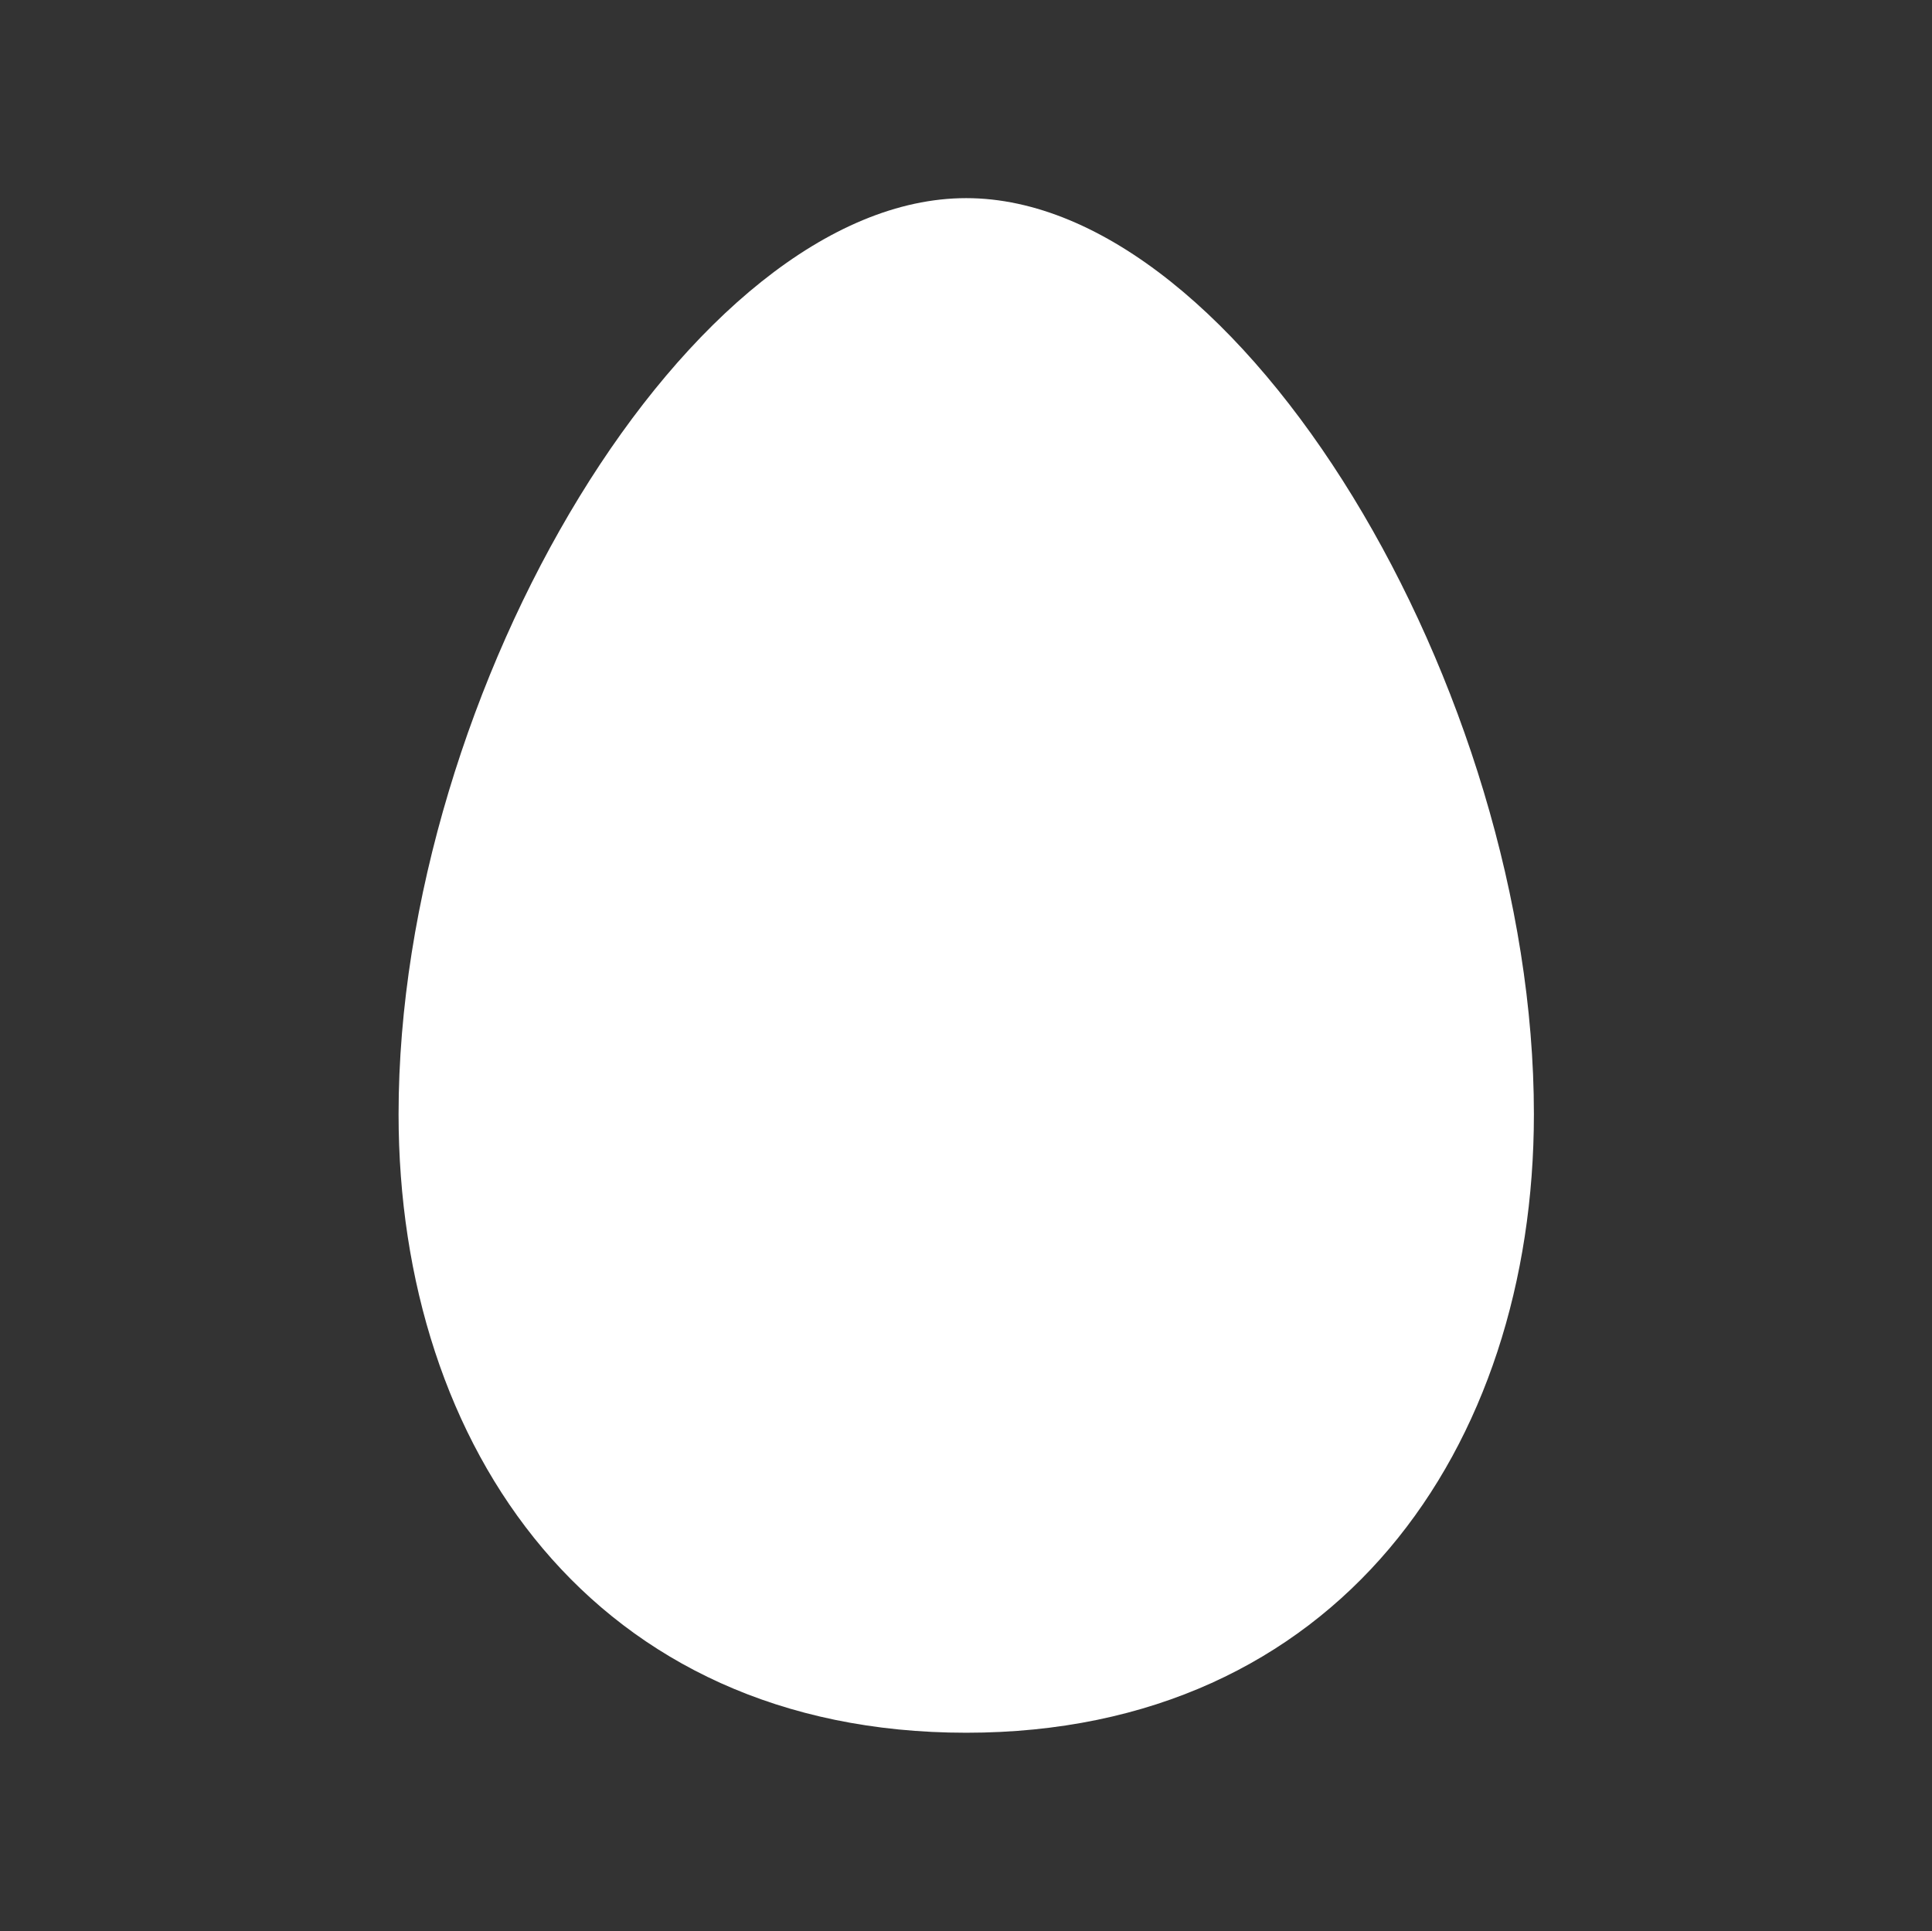 <svg xmlns="http://www.w3.org/2000/svg" viewBox="0 0 122.428 122.4"><rect x="0" y="0" width="122.428" height="122.4" fill="#333333" stroke="none"/><path fill="transparent" d="M-.001 122.4h122.429V0H-.001"/><path fill="#FFF" d="M61.229 12.557c17.376 0 35.972 31.124 35.972 58.054 0 21.146-12.444 39.203-35.972 39.203-23.584 0-35.972-18.057-35.972-39.203 0-26.93 18.567-58.054 35.972-58.054z"/></svg>